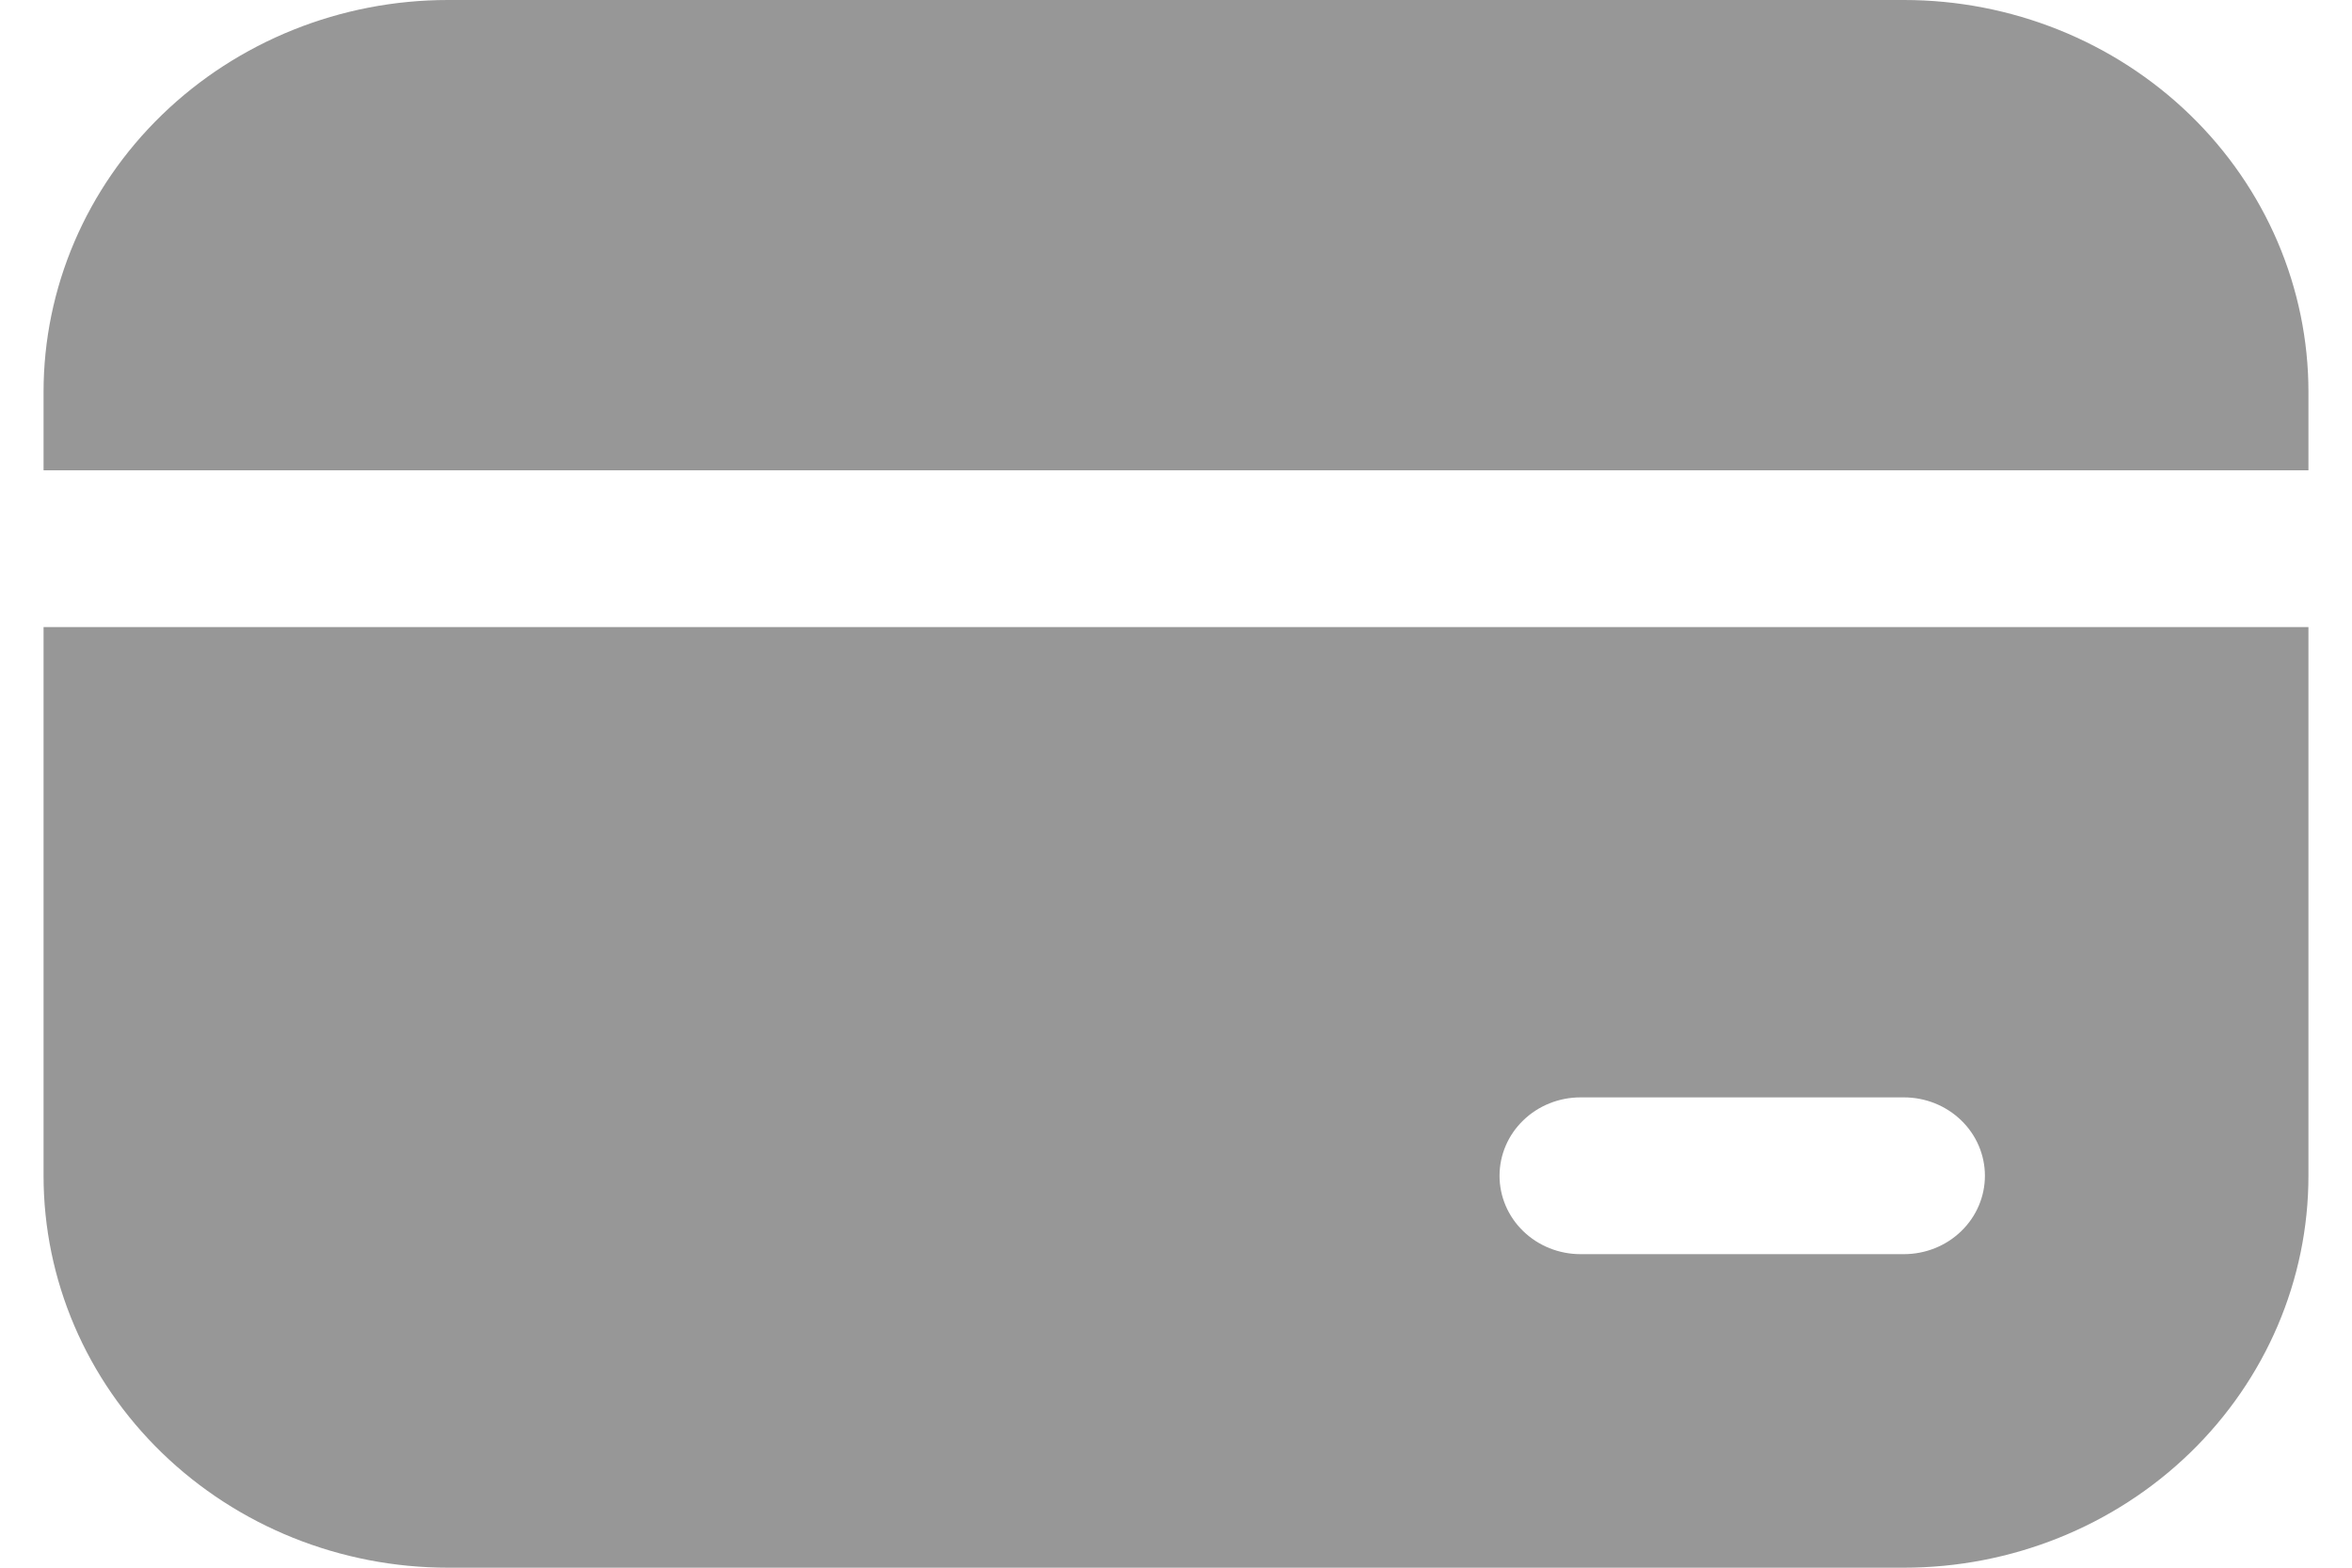 <svg width="27" height="18" viewBox="0 0 27 18" fill="none" xmlns="http://www.w3.org/2000/svg">
<path d="M5.143 0C3.911 0 2.731 0.474 1.86 1.318C0.989 2.162 0.5 3.307 0.5 4.5V5.4H26.5V4.5C26.5 3.307 26.011 2.162 25.14 1.318C24.269 0.474 23.088 0 21.857 0H5.143ZM26.5 7.2H0.5V13.5C0.5 14.694 0.989 15.838 1.86 16.682C2.731 17.526 3.911 18 5.143 18H21.857C23.088 18 24.269 17.526 25.14 16.682C26.011 15.838 26.5 14.694 26.5 13.5V7.2ZM18.143 12.6H21.857C22.103 12.6 22.34 12.695 22.514 12.864C22.688 13.032 22.786 13.261 22.786 13.5C22.786 13.739 22.688 13.968 22.514 14.136C22.34 14.305 22.103 14.4 21.857 14.4H18.143C17.897 14.4 17.66 14.305 17.486 14.136C17.312 13.968 17.214 13.739 17.214 13.5C17.214 13.261 17.312 13.032 17.486 12.864C17.66 12.695 17.897 12.6 18.143 12.6Z" fill="#979797"/>
</svg>
